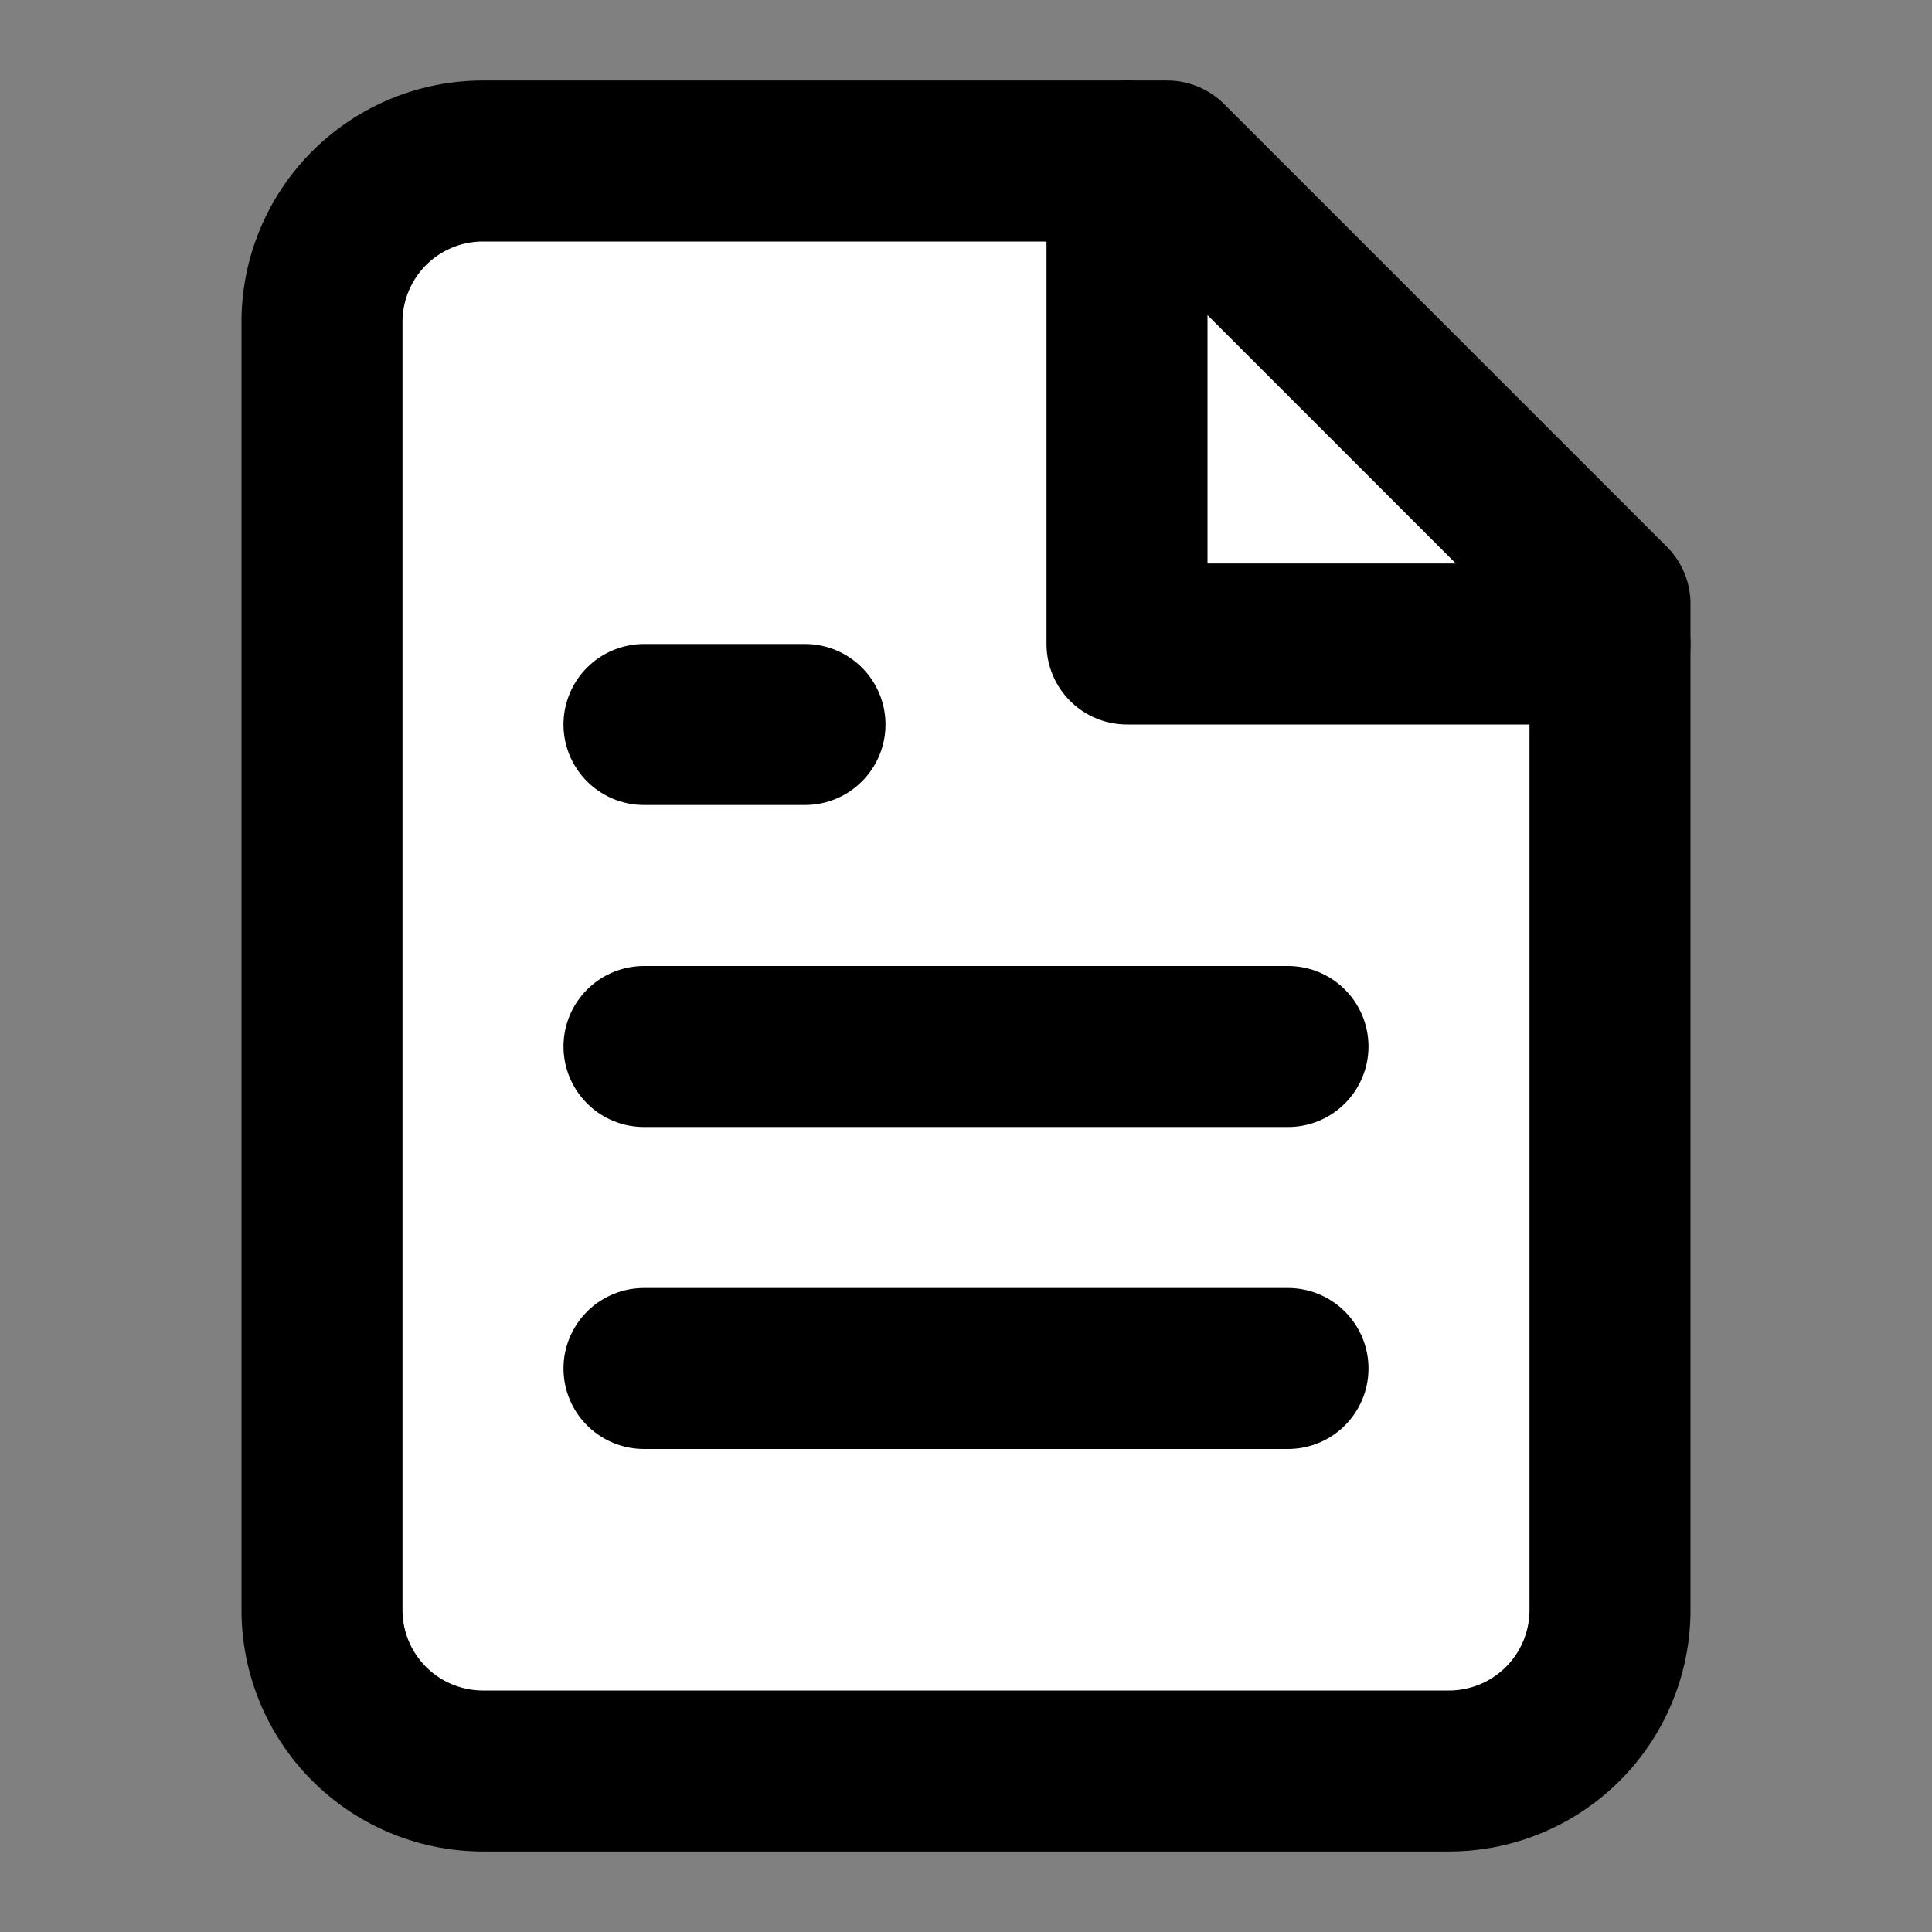<svg width="32" height="32" viewBox="0 0 24 24" fill="none" xmlns="http://www.w3.org/2000/svg">
    <rect x="0" y="0" width="24" height="24" fill="#808080" stroke="none"/>
    <path d="M14.5 2H6a2 2 0 0 0-2 2v16a2 2 0 0 0 2 2h12a2 2 0 0 0 2-2V7.5L14.5 2z" stroke="#000000" stroke-width="2"
          stroke-linecap="round" stroke-linejoin="round" fill="#ffffff"/>
    <polyline points="14,2 14,8 20,8" stroke="#000000" stroke-width="2" stroke-linecap="round" stroke-linejoin="round"
              fill="none"/>
    <line x1="16" y1="13" x2="8" y2="13" stroke="#000000" stroke-width="2" stroke-linecap="round"
          stroke-linejoin="round"/>
    <line x1="16" y1="17" x2="8" y2="17" stroke="#000000" stroke-width="2" stroke-linecap="round"
          stroke-linejoin="round"/>
    <polyline points="10,9 9,9 8,9" stroke="#000000" stroke-width="2" stroke-linecap="round" stroke-linejoin="round"/>
</svg>
